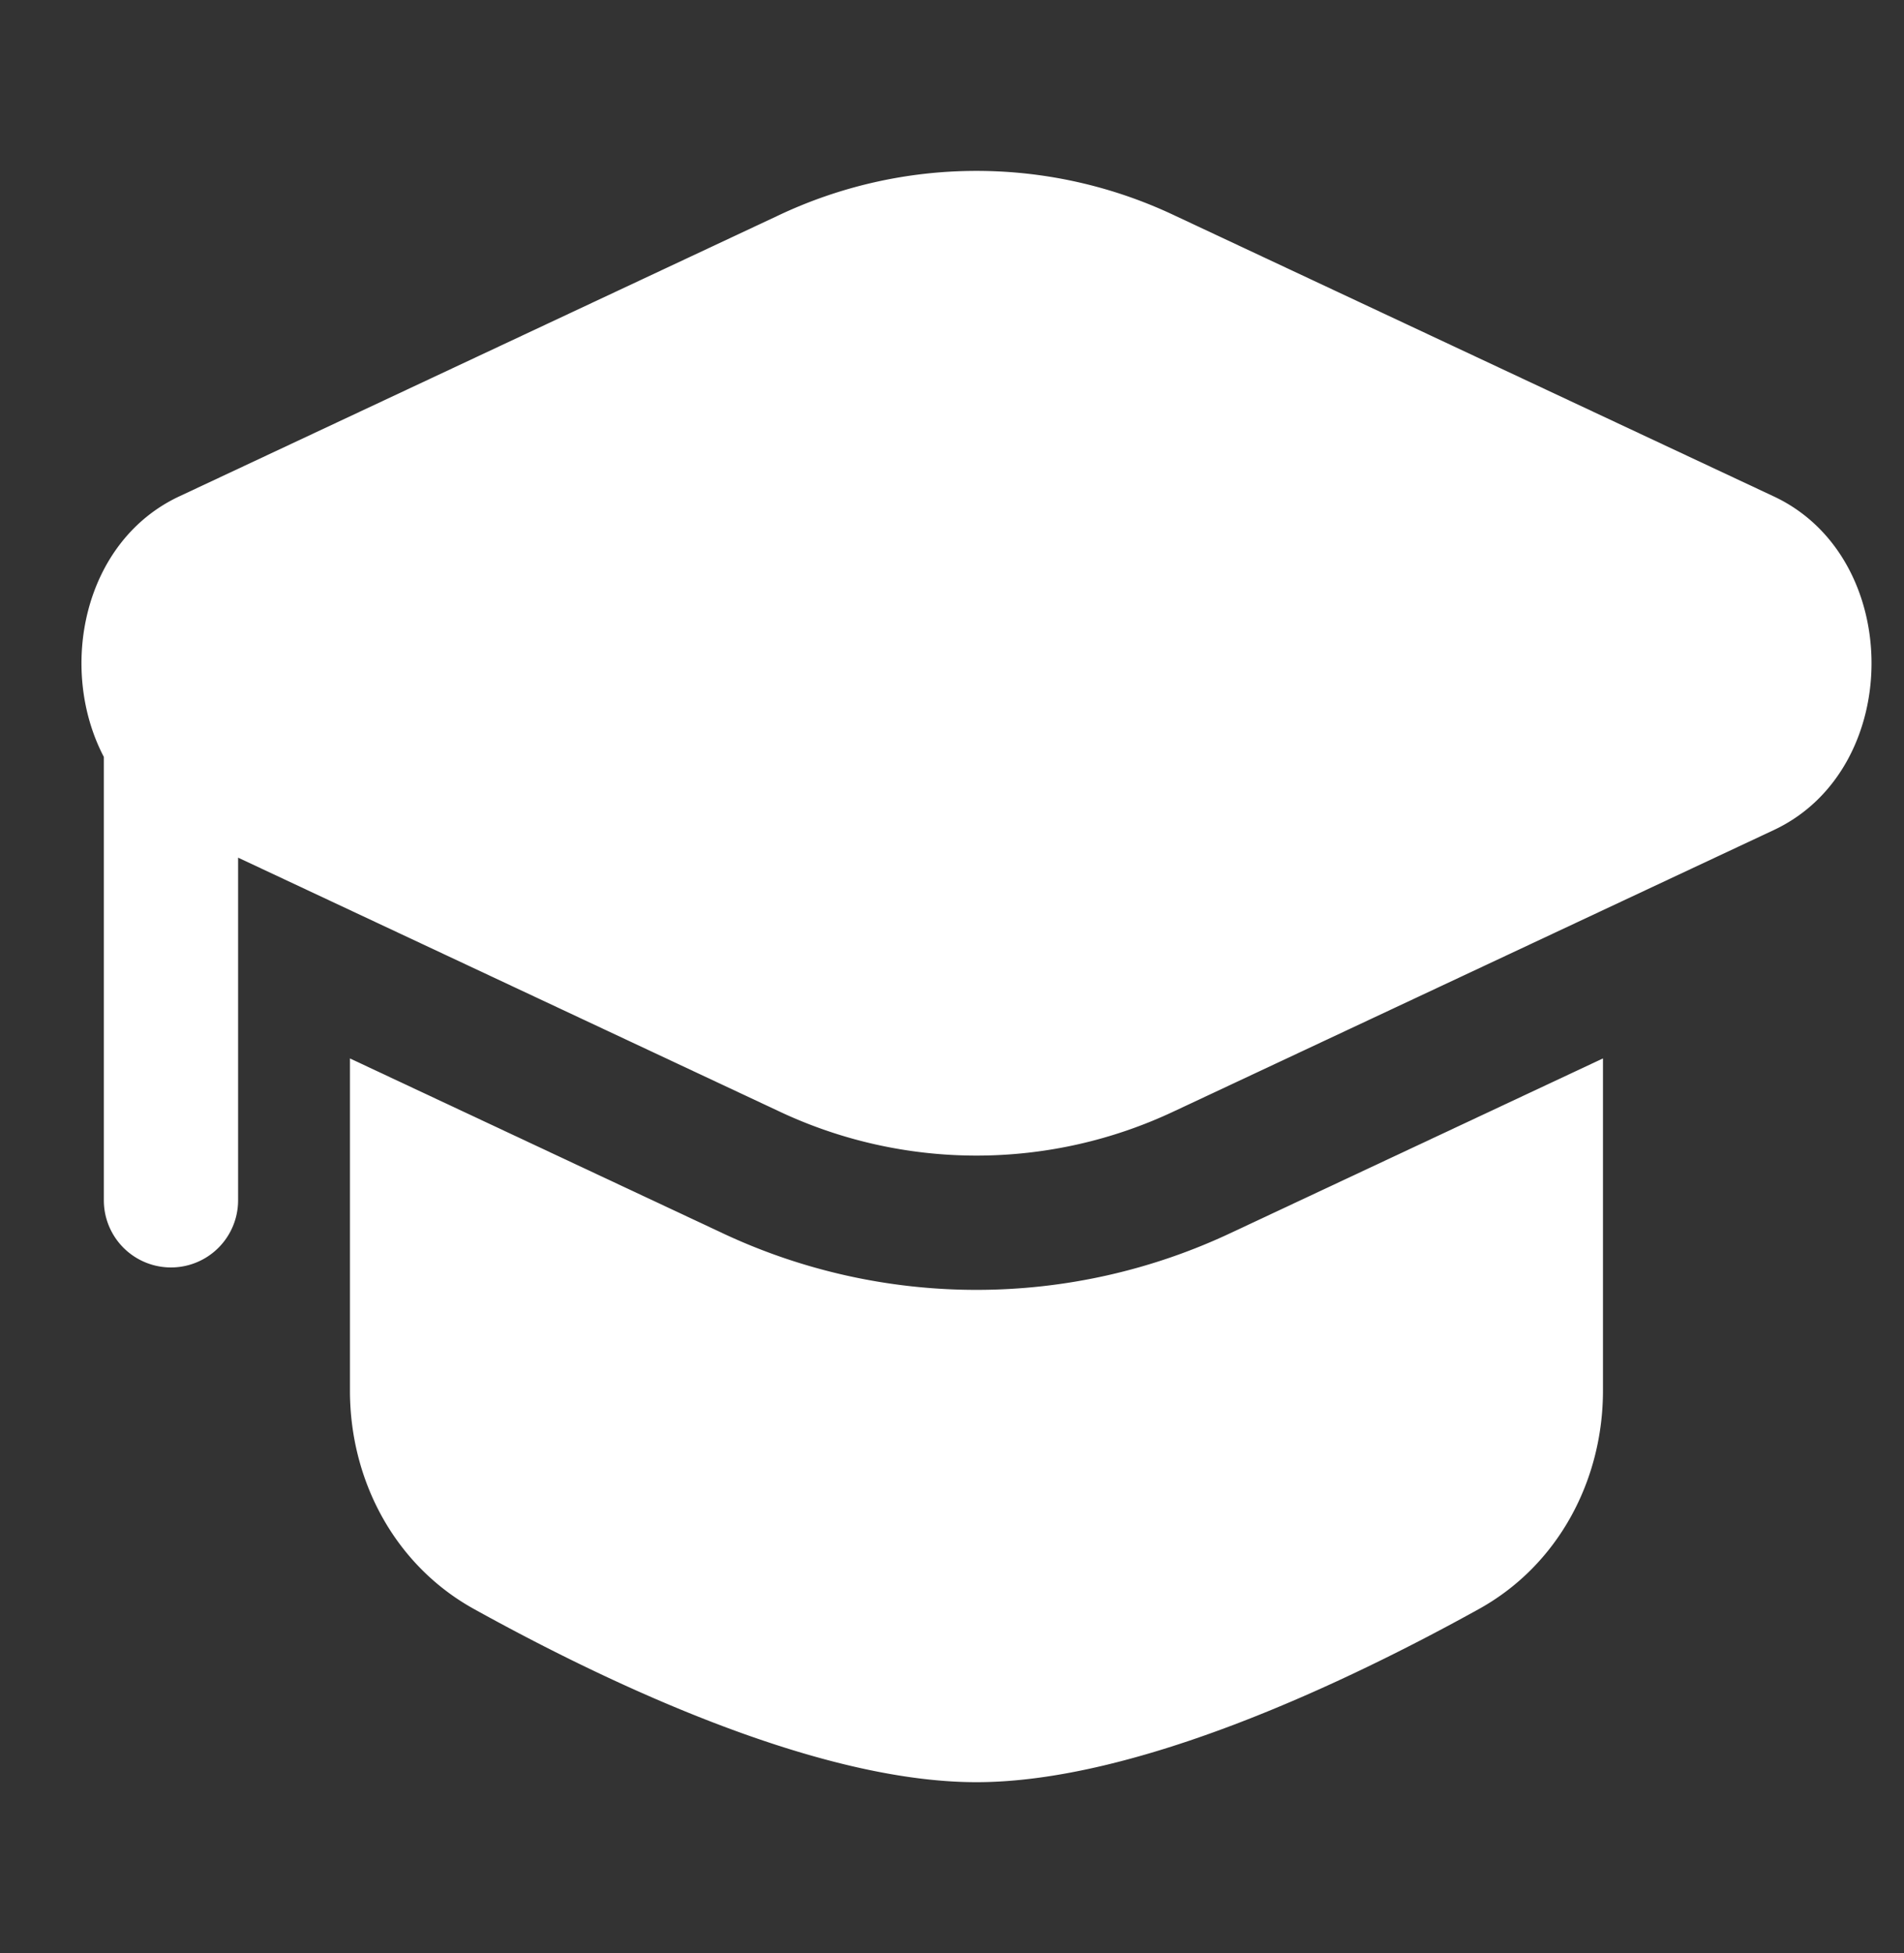 <svg xmlns="http://www.w3.org/2000/svg" width="39" height="40" fill="none"><rect width="100%" height="100%" fill="#333333" stroke="none"/><g fill="#fff" clip-path="url(#a)"><path d="M24.066 4.416a9.477 9.477 0 0 0-8.13 0L3.67 10.167c-1.972.925-2.487 3.533-1.543 5.335v9.081a1.375 1.375 0 1 0 2.75 0v-7.018l11.06 5.186a9.477 9.477 0 0 0 8.13 0L36.333 17c2.669-1.251 2.669-5.582 0-6.833L24.066 4.416Z"/><path d="M7.168 21.677v6.803c0 1.848.923 3.578 2.54 4.473C12.4 34.445 16.708 36.5 20 36.5c3.293 0 7.602-2.056 10.294-3.547 1.616-.895 2.54-2.625 2.54-4.473v-6.803l-7.601 3.564a12.227 12.227 0 0 1-10.465 0l-7.601-3.564Z"/></g><defs><clipPath id="a"><path fill="#fff" d="M0 0h39v40H0z"/></clipPath></defs></svg>